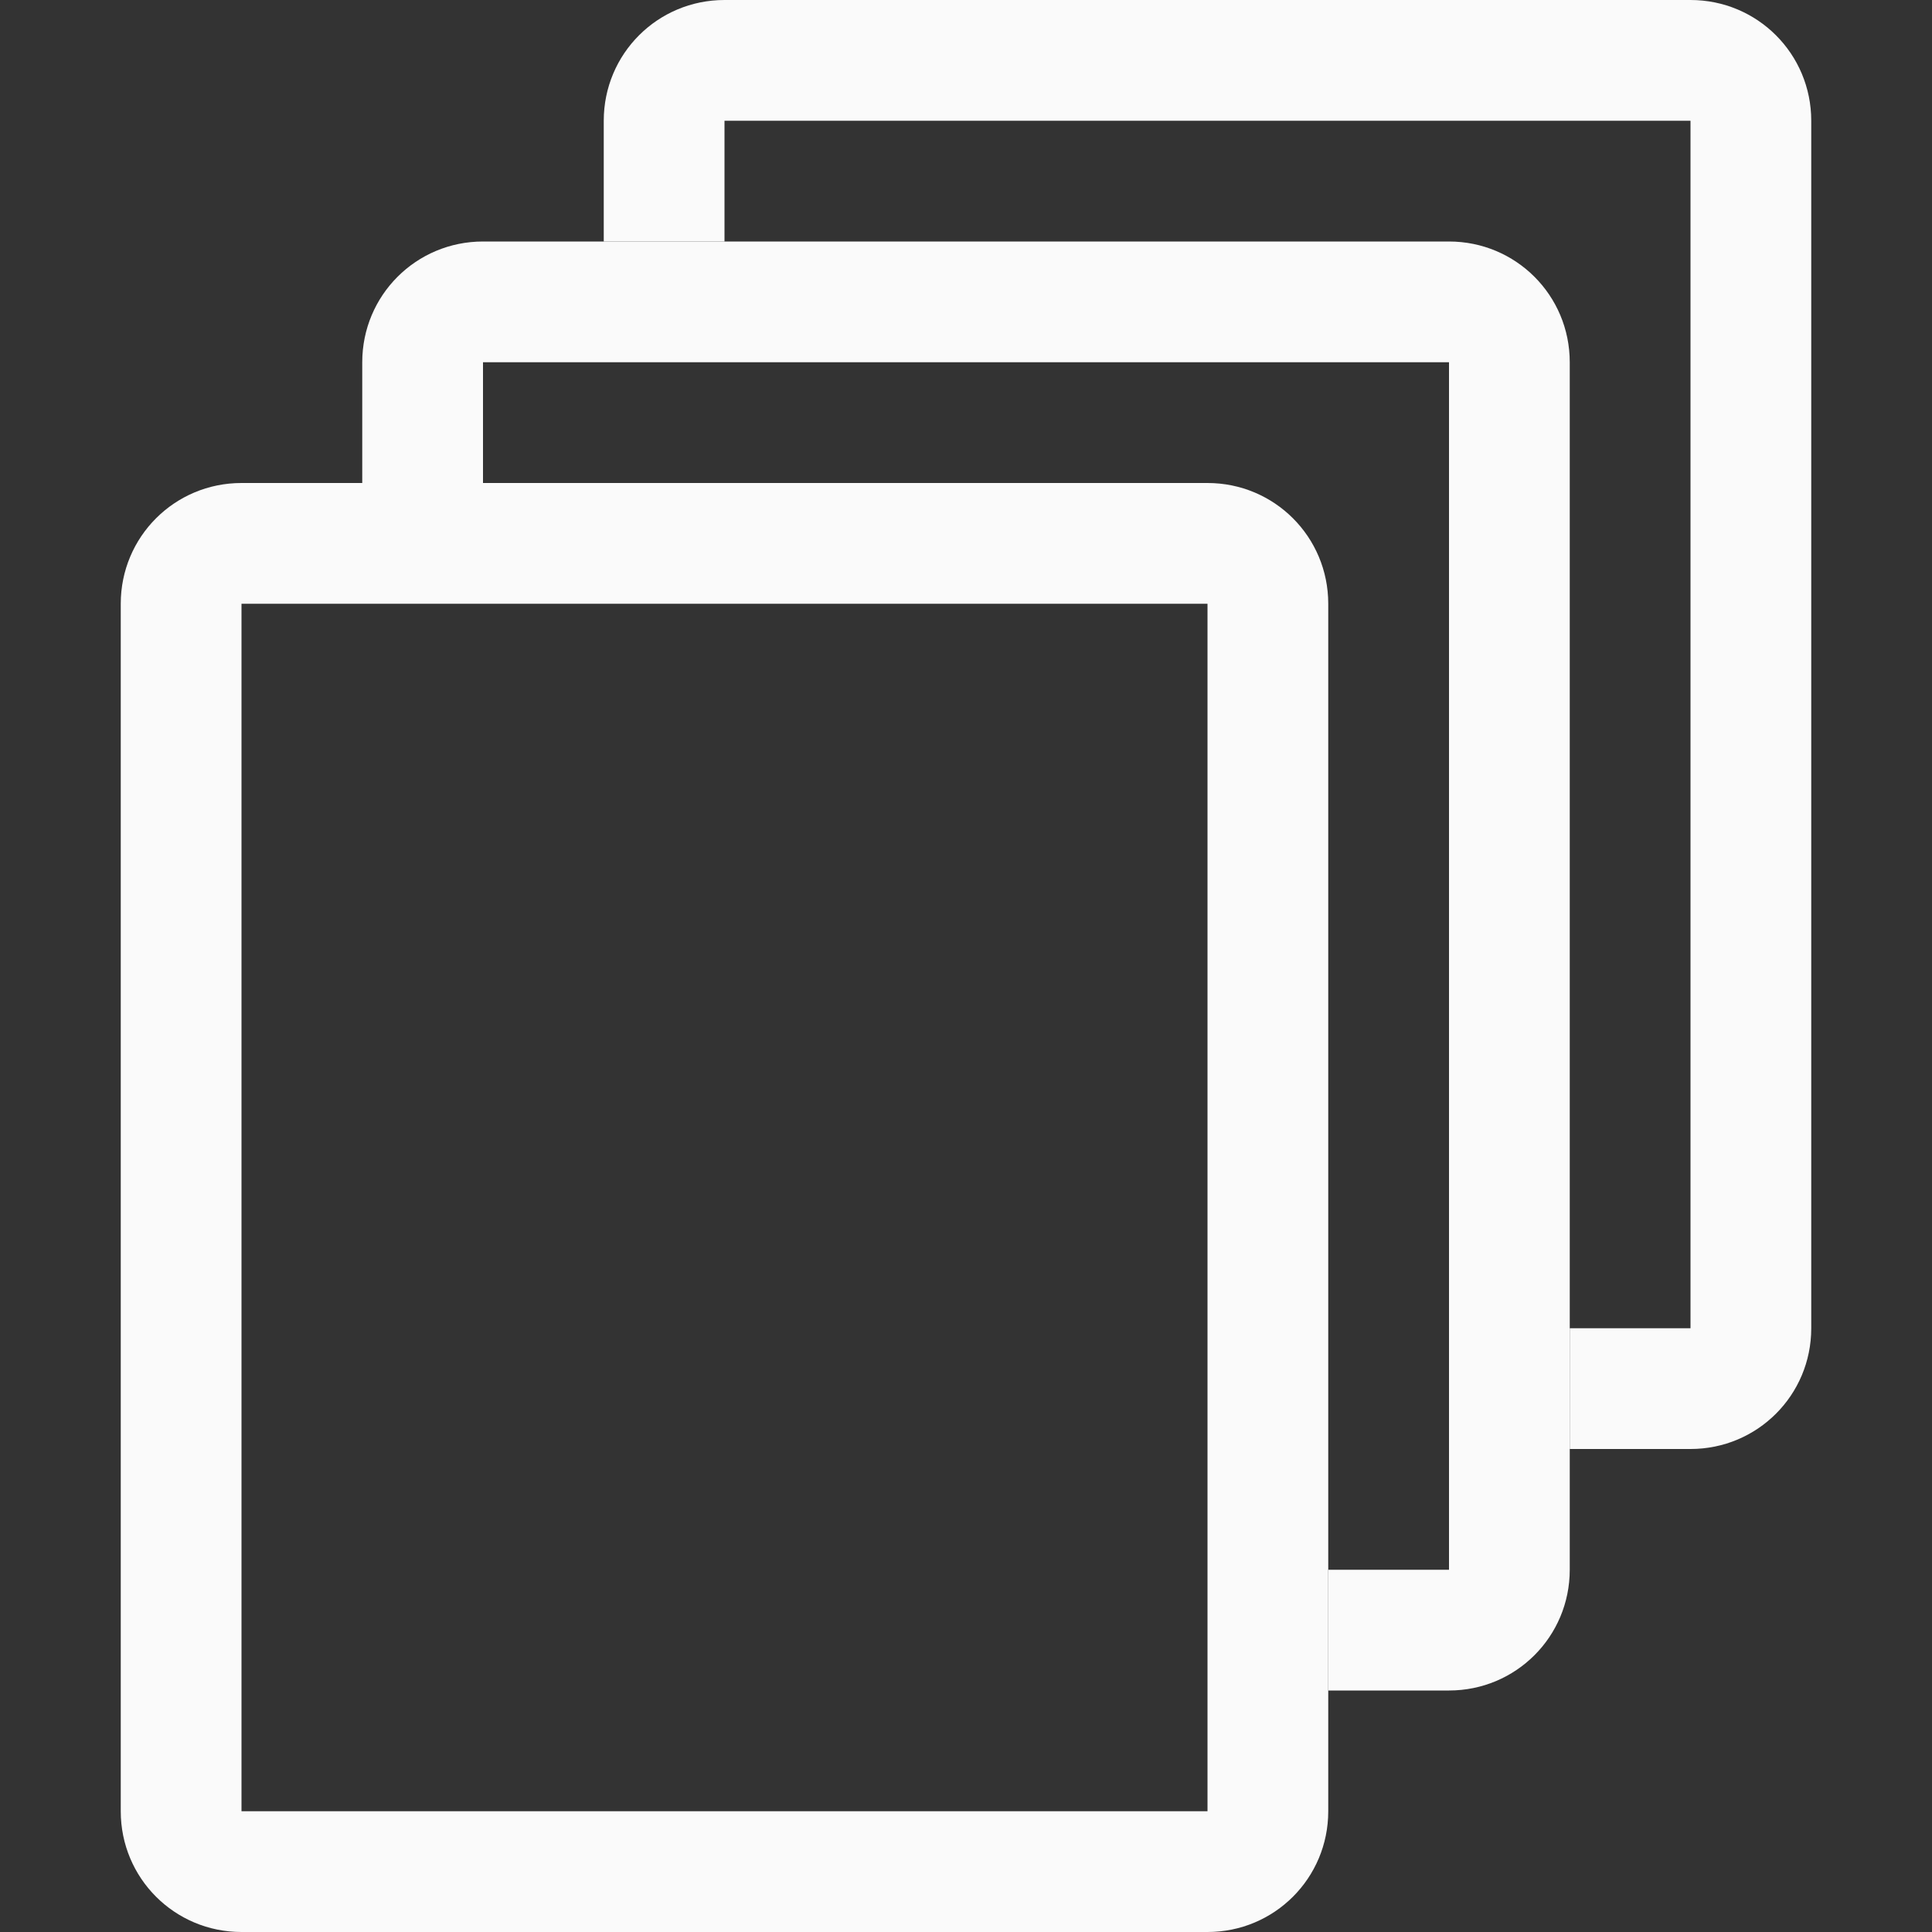 <svg viewBox="0 0 16 16" xmlns="http://www.w3.org/2000/svg">
<rect x="0" y="0" width="16" height="16" fill="#333333" stroke="none"/>
/&amp;amp;gt;<g fill="#fafafa"><path d="m6 0c-.554 0-1 .446-1 1v1h1v-1h8v10h-1v1h1c.554 0 1-.446 1-1v-10c0-.554-.446-1-1-1z"/><path d="m4 2c-.554 0-1 .446-1 1v1h1v-1h8v10h-1v1h1c.554 0 1-.446 1-1v-10c0-.554-.446-1-1-1z"/><path d="m10 4c.554 0 1 .446 1 1v10c0 .554-.446 1-1 1h-8c-.554 0-1-.446-1-1v-10c0-.554.446-1 1-1zm0 1h-8v10h8z"/></g></svg>